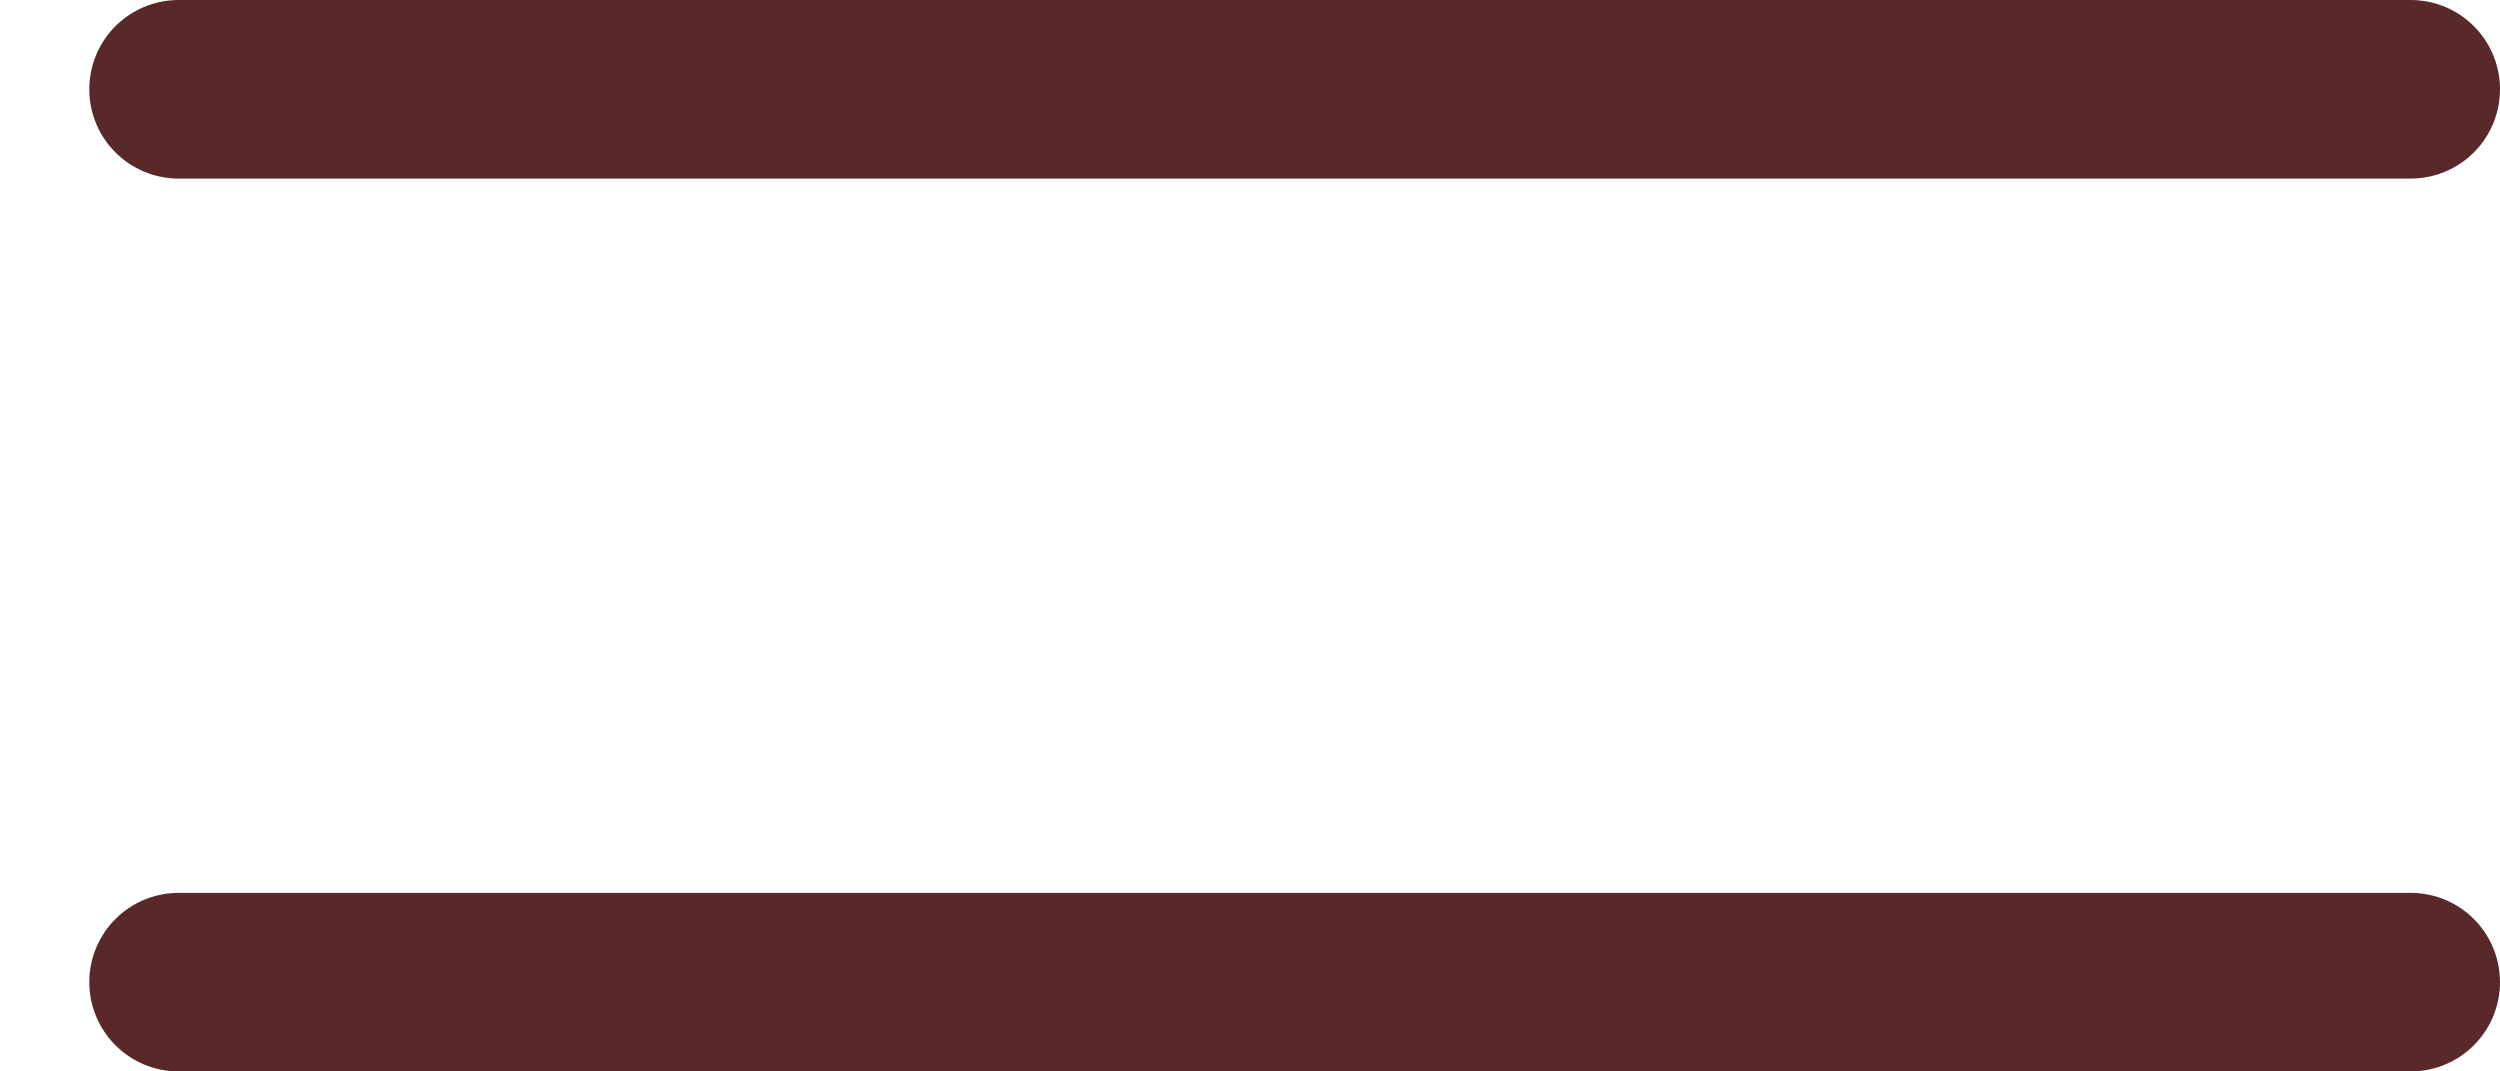 <?xml version="1.0" encoding="UTF-8"?> <svg xmlns="http://www.w3.org/2000/svg" width="14" height="6" viewBox="0 0 14 6" fill="none"> <path d="M1 0.5H13.5" stroke="#59292A" stroke-linecap="round"></path> <path d="M1 5.5H13.5" stroke="#59292A" stroke-linecap="round"></path> </svg> 